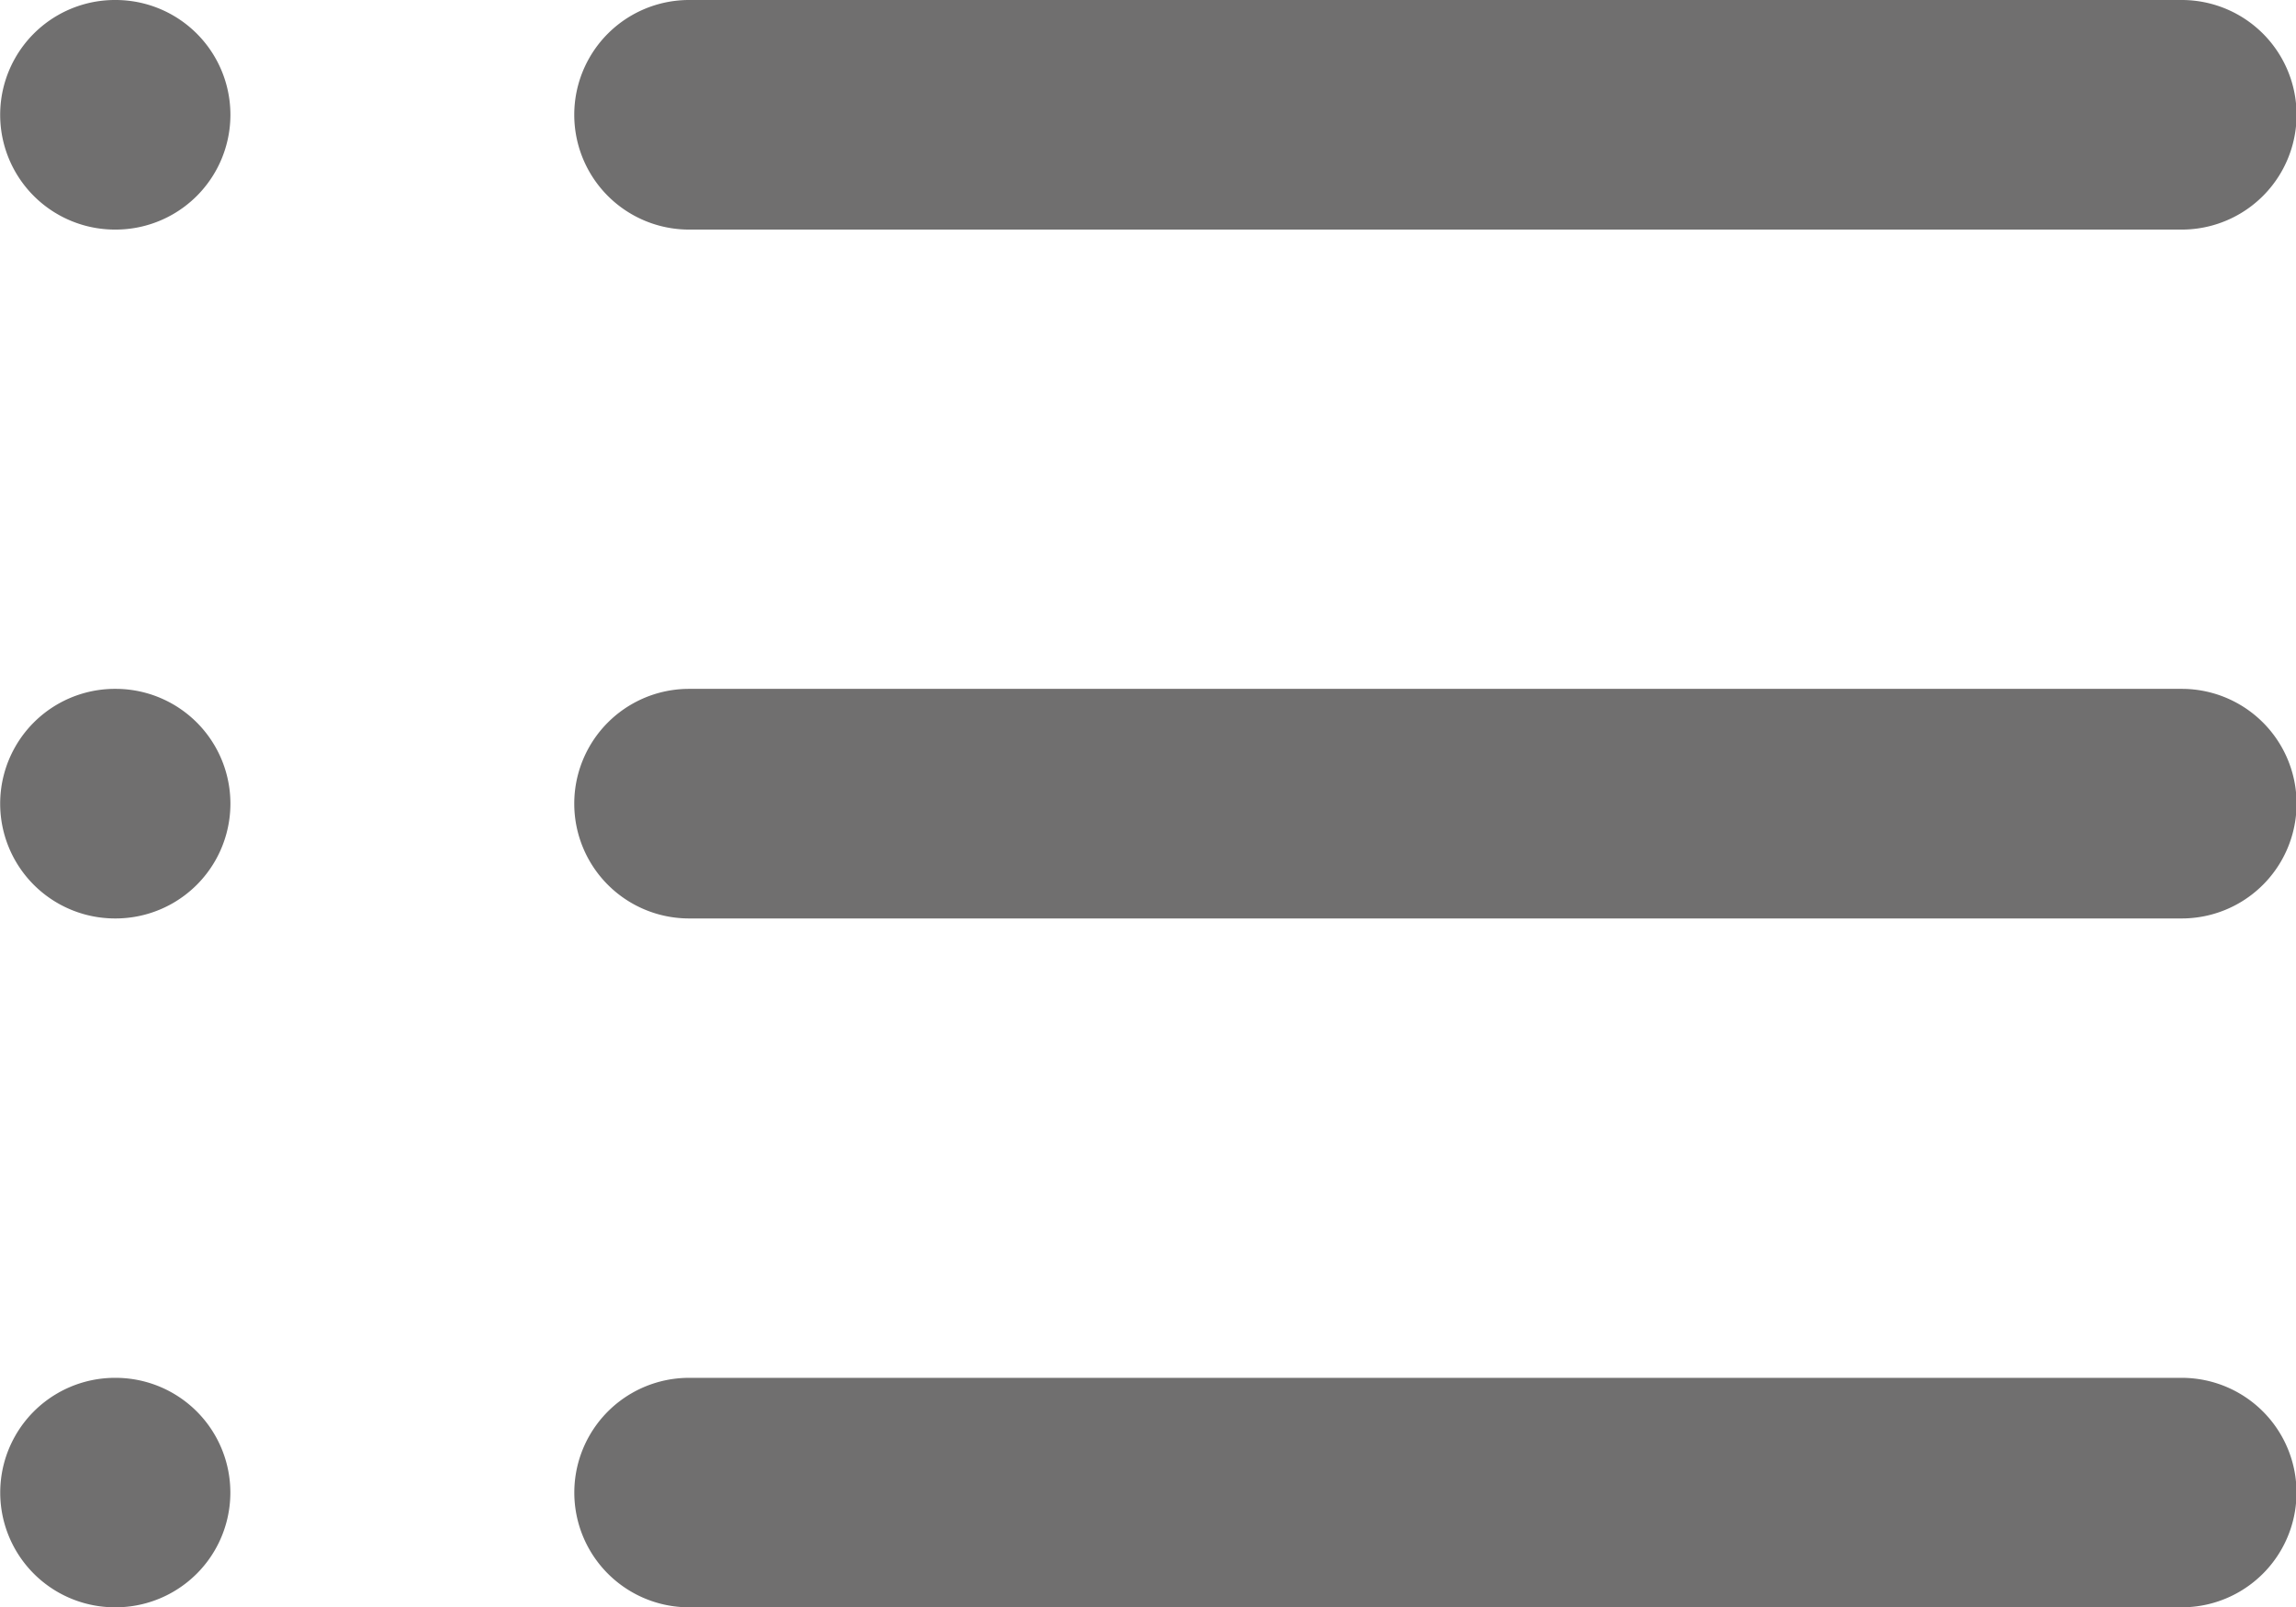 <svg id="Group_4720" data-name="Group 4720" xmlns="http://www.w3.org/2000/svg" width="20.079" height="14.057" viewBox="0 0 20.079 14.057">
  <path id="Path_467" data-name="Path 467" d="M594.649,203.677H581.6a1,1,0,0,1,0-2.008h13.054a1,1,0,0,1,0,2.008" transform="translate(-575.574 -201.669)" fill="#706f6f"/>
  <path id="Path_468" data-name="Path 468" d="M594.649,206.842H581.6a1,1,0,0,1,0-2.008h13.054a1,1,0,0,1,0,2.008" transform="translate(-575.574 -198.809)" fill="#706f6f"/>
  <path id="Path_469" data-name="Path 469" d="M594.649,210.006H581.6a1,1,0,1,1,0-2.007h13.054a1,1,0,1,1,0,2.007" transform="translate(-575.574 -195.948)" fill="#706f6f"/>
  <path id="Path_470" data-name="Path 470" d="M578.967,203.677a1,1,0,1,1-.011-2.008h.011a1,1,0,0,1,0,2.008" transform="translate(-577.956 -201.669)" fill="#706f6f"/>
  <path id="Path_471" data-name="Path 471" d="M578.967,206.842a1,1,0,1,1-.011-2.008h.011a1,1,0,0,1,0,2.008" transform="translate(-577.956 -198.809)" fill="#706f6f"/>
  <path id="Path_472" data-name="Path 472" d="M578.967,210.006a1,1,0,1,1-.011-2.007h.011a1,1,0,0,1,0,2.007" transform="translate(-577.956 -195.948)" fill="#706f6f"/>
</svg>
